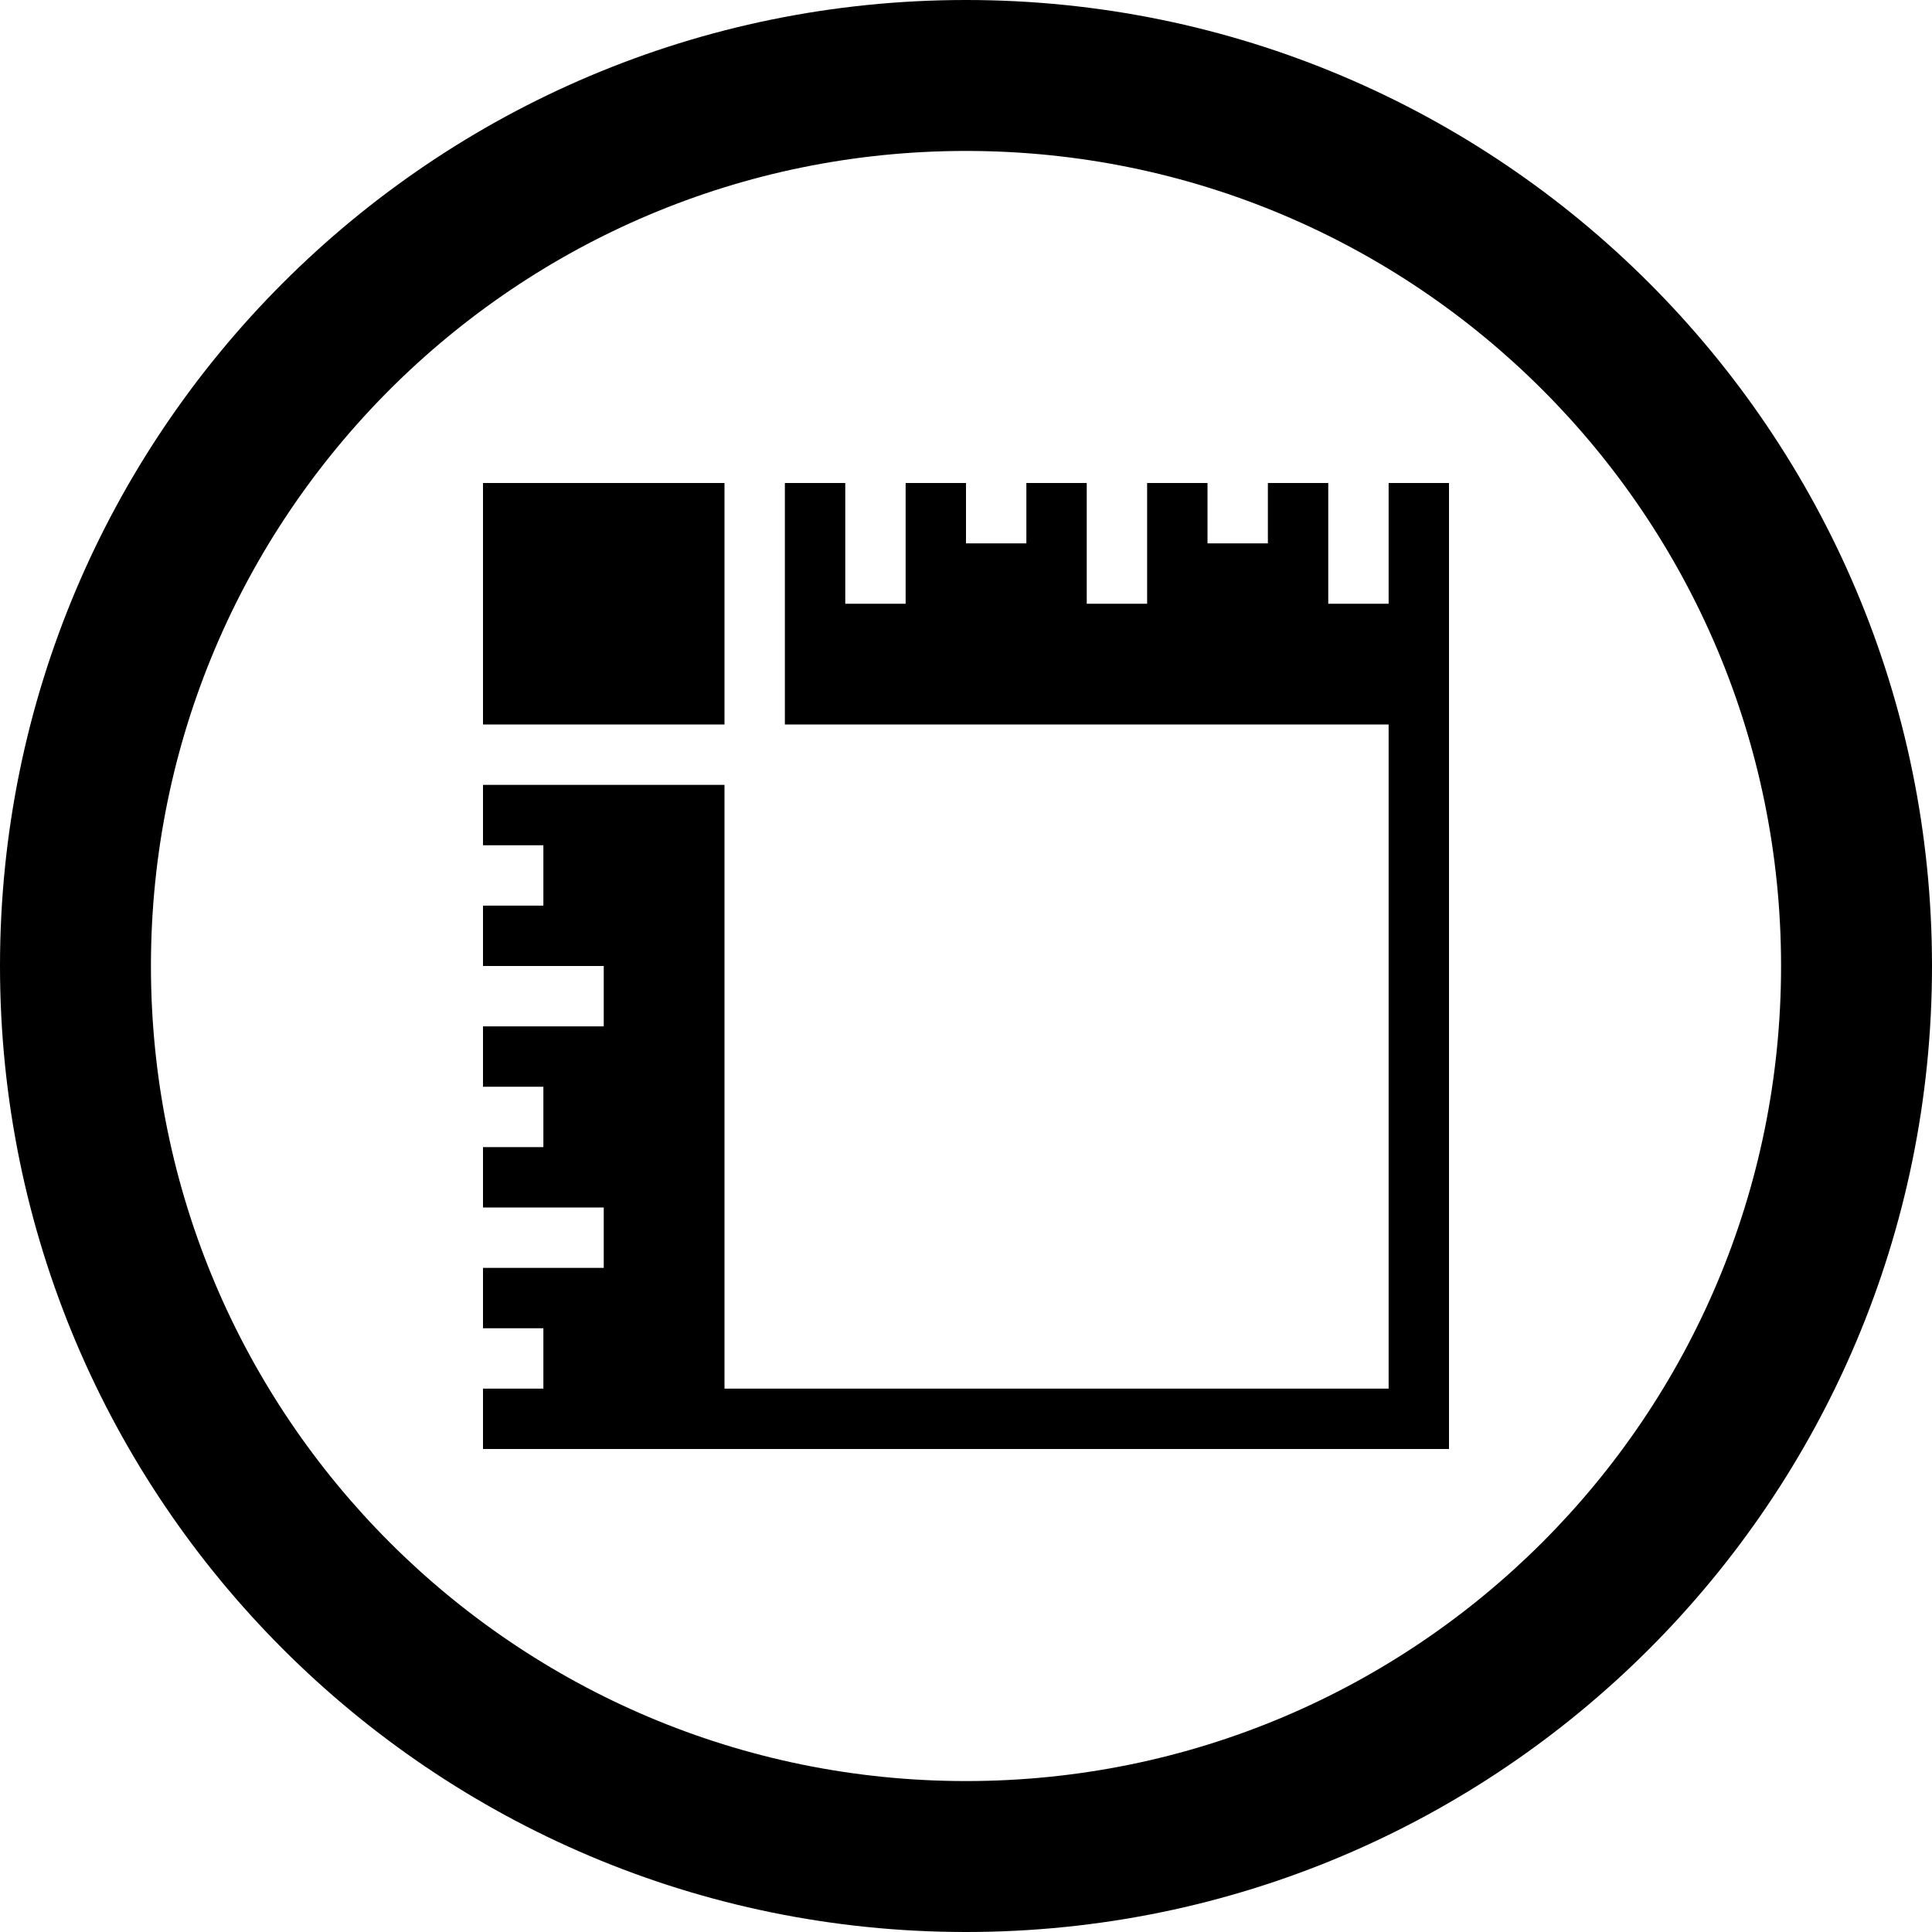 <?xml version="1.0" encoding="utf-8"?>
<!-- Generator: Adobe Illustrator 16.2.1, SVG Export Plug-In . SVG Version: 6.00 Build 0)  -->
<!DOCTYPE svg PUBLIC "-//W3C//DTD SVG 1.1//EN" "http://www.w3.org/Graphics/SVG/1.1/DTD/svg11.dtd">
<svg version="1.1" id="Layer_1" xmlns="http://www.w3.org/2000/svg" xmlns:xlink="http://www.w3.org/1999/xlink" x="0px" y="0px"
	 width="512px" height="512px" viewBox="0 0 512 512" enable-background="new 0 0 512 512" xml:space="preserve">
<path d="M256,0C114.609,0,0,114.609,0,256s114.609,256,256,256s256-114.609,256-256S397.391,0,256,0z M256,472
	c-119.297,0-216-96.703-216-216S136.703,40,256,40s216,96.703,216,216S375.297,472,256,472z"/>
<g>
	<rect x="128" y="128" fill-rule="evenodd" clip-rule="evenodd" width="64" height="64"/>
	<polygon fill-rule="evenodd" clip-rule="evenodd" points="368,128 368,160 352,160 352,128 336,128 336,144 320,144 320,128 
		304,128 304,160 288,160 288,128 272,128 272,144 256,144 256,128 240,128 240,160 224,160 224,128 208,128 208,192 368,192 
		368,368 192,368 192,208 128,208 128,224 144,224 144,240 128,240 128,256 160,256 160,272 128,272 128,288 144,288 144,304 
		128,304 128,320 160,320 160,336 128,336 128,352 144,352 144,368 128,368 128,384 384,384 384,128 	"/>
</g>
</svg>
